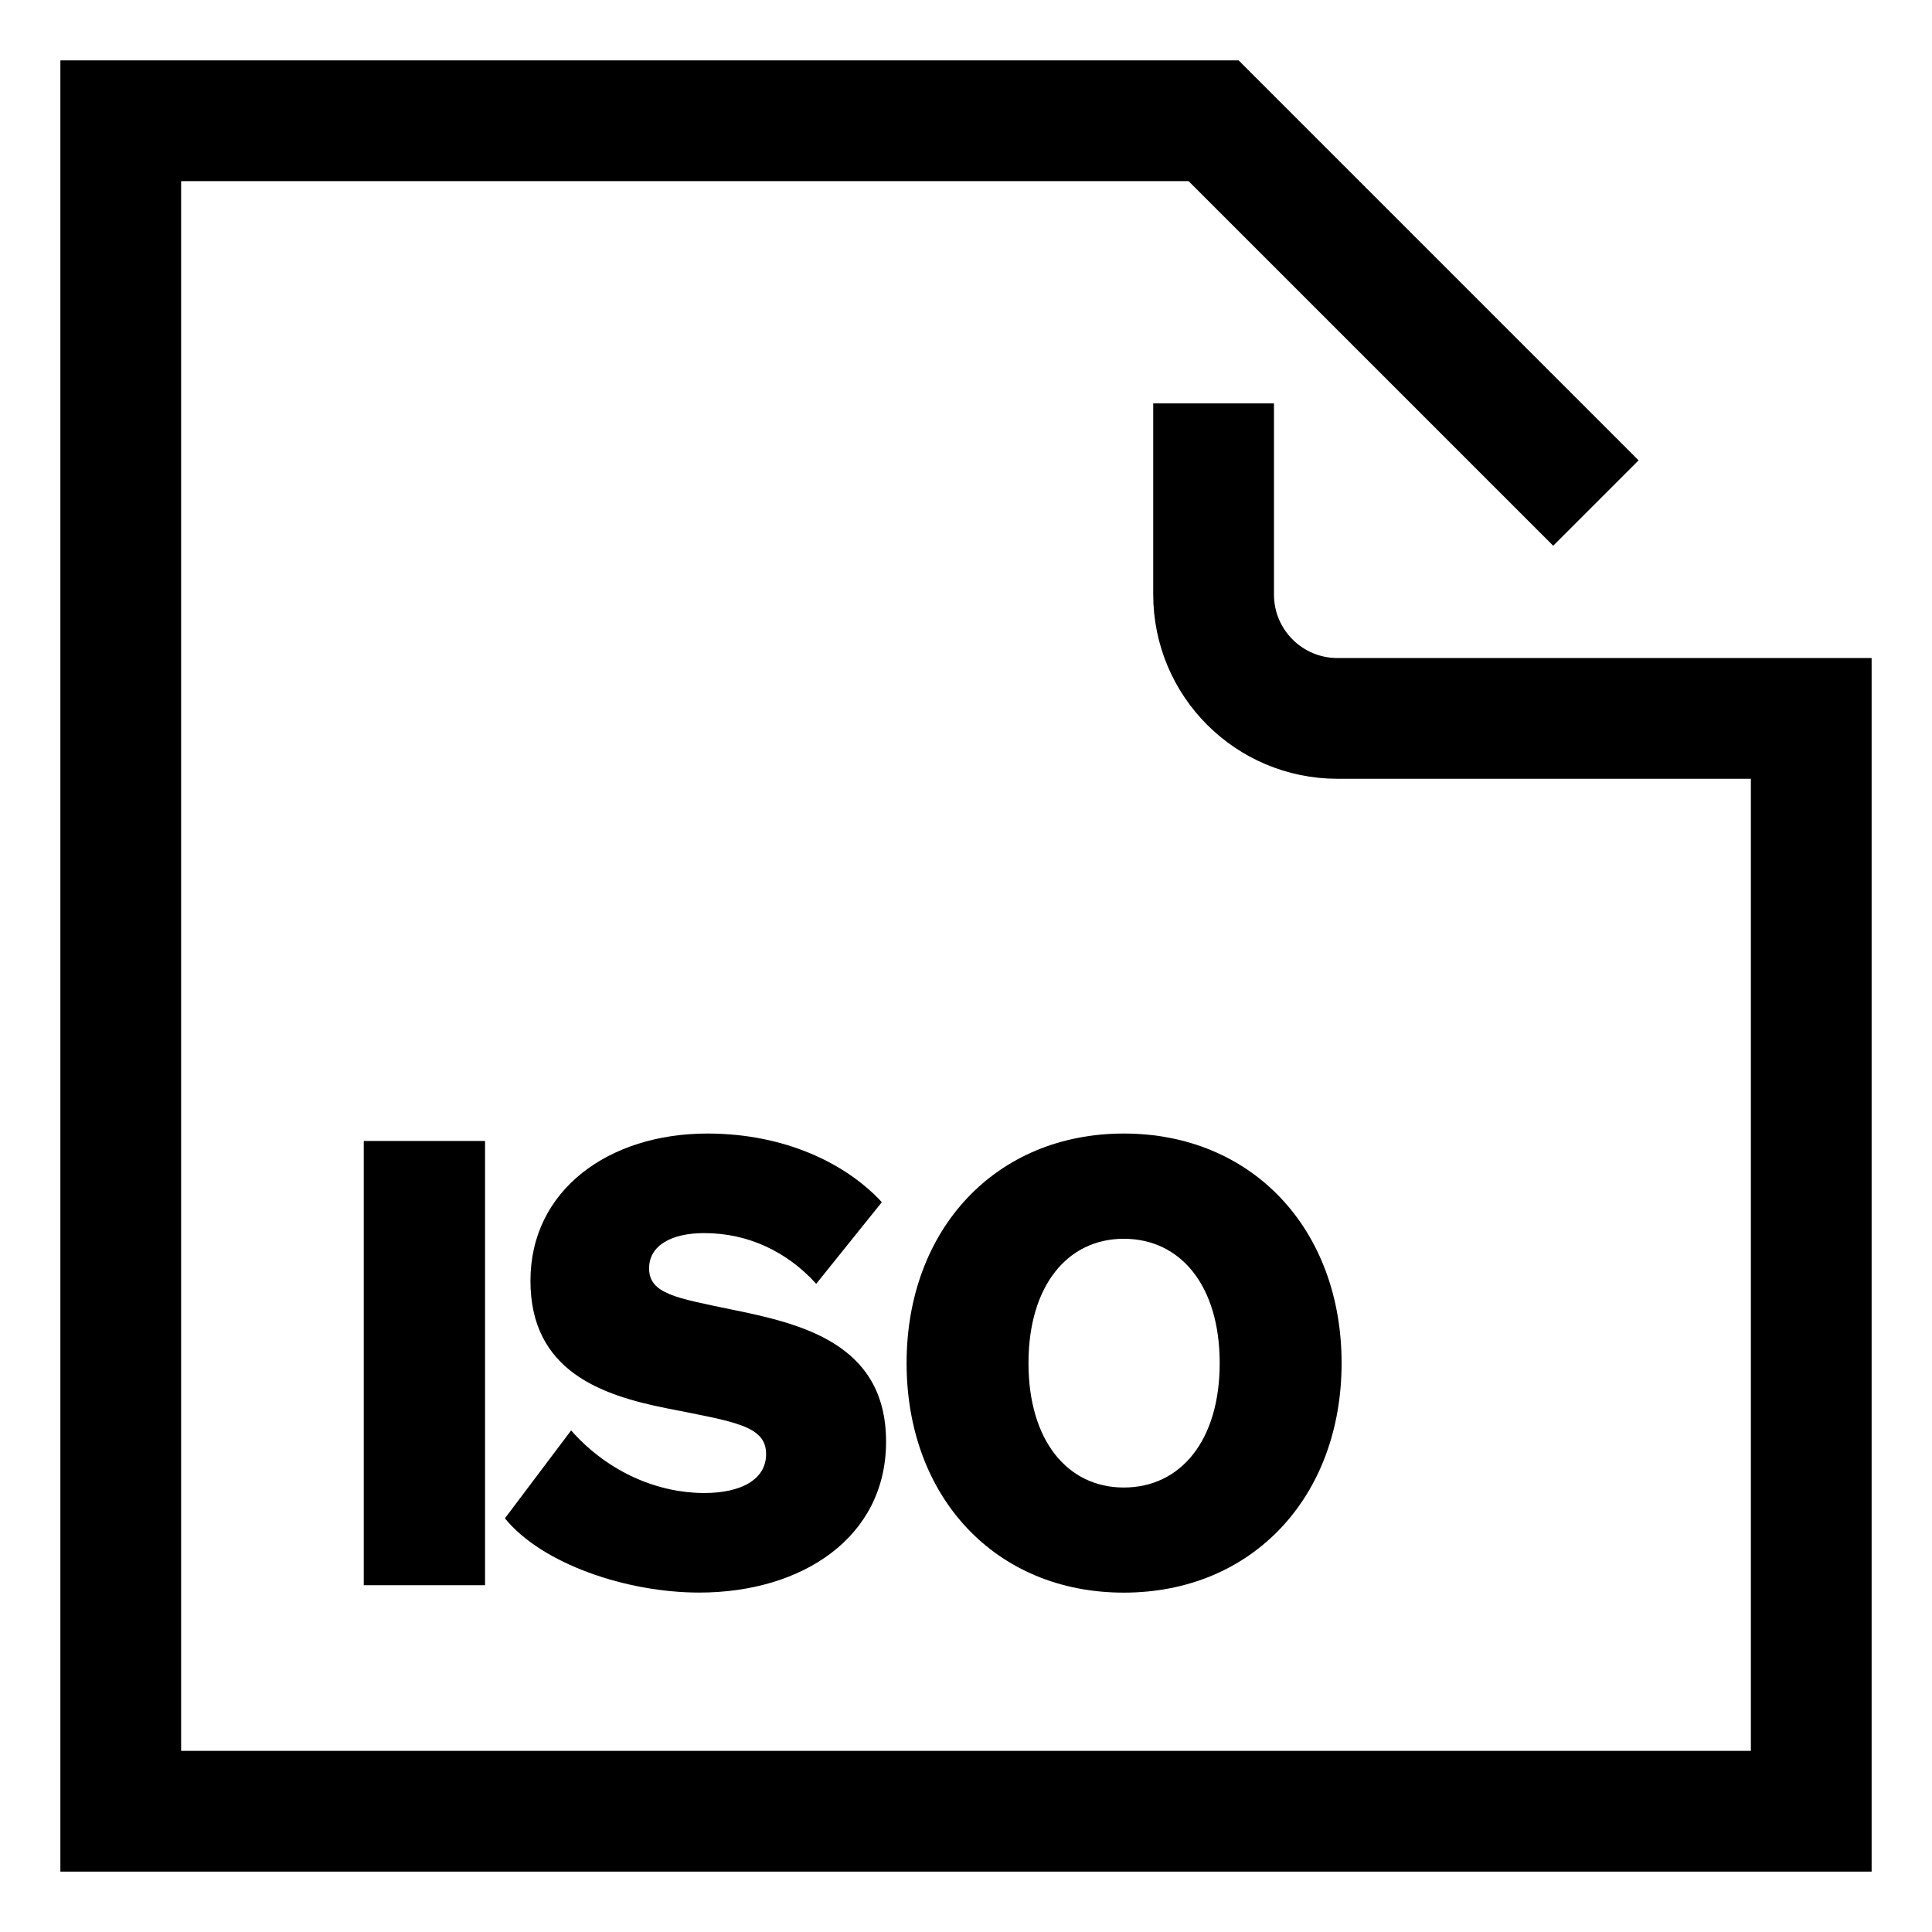 <svg width="32" height="32" viewBox="0 0 32 32" fill="none" xmlns="http://www.w3.org/2000/svg">
<path d="M8.034 26.256H6.025V18.898H8.034V26.256Z" fill="black"/>
<path d="M9.461 23.694C10.086 24.401 10.916 24.729 11.664 24.729C12.28 24.729 12.689 24.503 12.689 24.084C12.689 23.612 12.166 23.55 11.039 23.325C9.964 23.11 8.786 22.71 8.786 21.214C8.786 19.707 10.087 18.775 11.716 18.775C13.007 18.775 14.021 19.277 14.606 19.912L13.519 21.264C13.037 20.731 12.391 20.424 11.663 20.424C11.12 20.424 10.751 20.63 10.751 21.008C10.751 21.428 11.201 21.499 12.094 21.685C13.242 21.919 14.676 22.237 14.676 23.878C14.676 25.466 13.284 26.378 11.582 26.378C10.382 26.378 8.978 25.906 8.363 25.148L9.459 23.693L9.461 23.694Z" fill="black"/>
<path d="M18.613 18.775C20.744 18.775 22.221 20.363 22.221 22.577C22.221 24.79 20.745 26.379 18.613 26.379C16.482 26.379 15.016 24.79 15.016 22.577C15.016 20.363 16.491 18.775 18.613 18.775ZM18.613 20.518C17.68 20.518 17.035 21.297 17.035 22.578C17.035 23.858 17.68 24.638 18.613 24.638C19.556 24.638 20.202 23.858 20.202 22.578C20.202 21.297 19.556 20.518 18.613 20.518Z" fill="black"/>
<path d="M26.433 8.332L20.101 2H2V30H30V11.899H22.152C21.019 11.899 20.101 10.981 20.101 9.848V6.681" stroke="black" stroke-width="2" stroke-miterlimit="10"/>
</svg>
